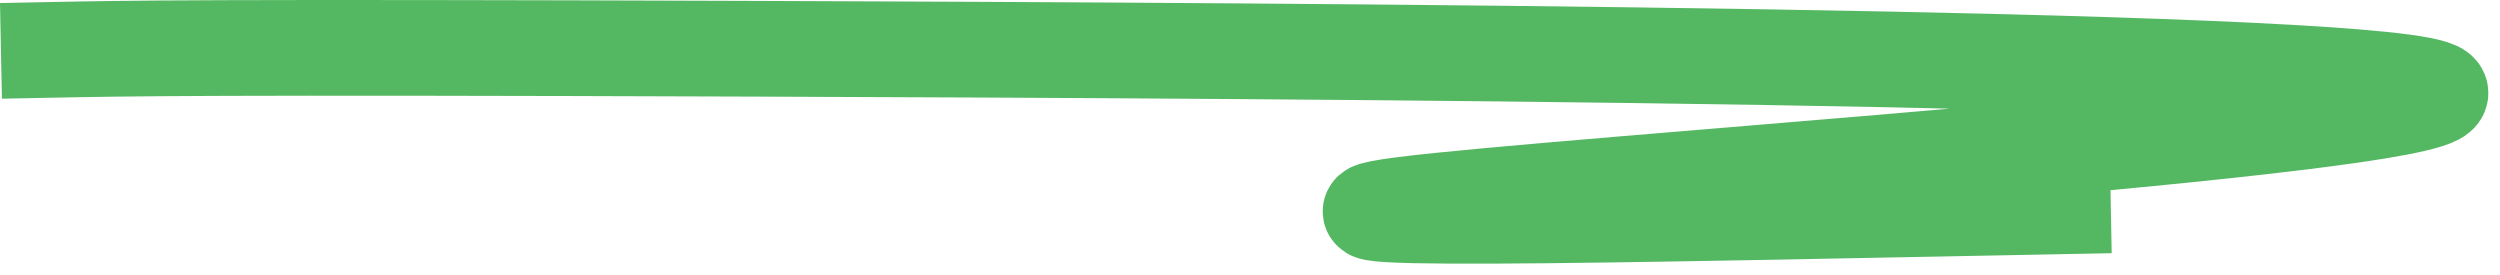 <svg xmlns="http://www.w3.org/2000/svg" width="209" height="23" viewBox="0 0 209 23" fill="none"><path d="M4.079 4.173C10.598 4.043 17.116 3.913 63.285 4.077C109.452 4.24 195.072 4.701 203.362 7.328C211.651 9.954 140.017 14.732 120.316 16.77C100.616 18.807 135.022 17.958 172.462 17.245" stroke="#54B862" stroke-width="8" stroke-linecap="square"></path></svg>
